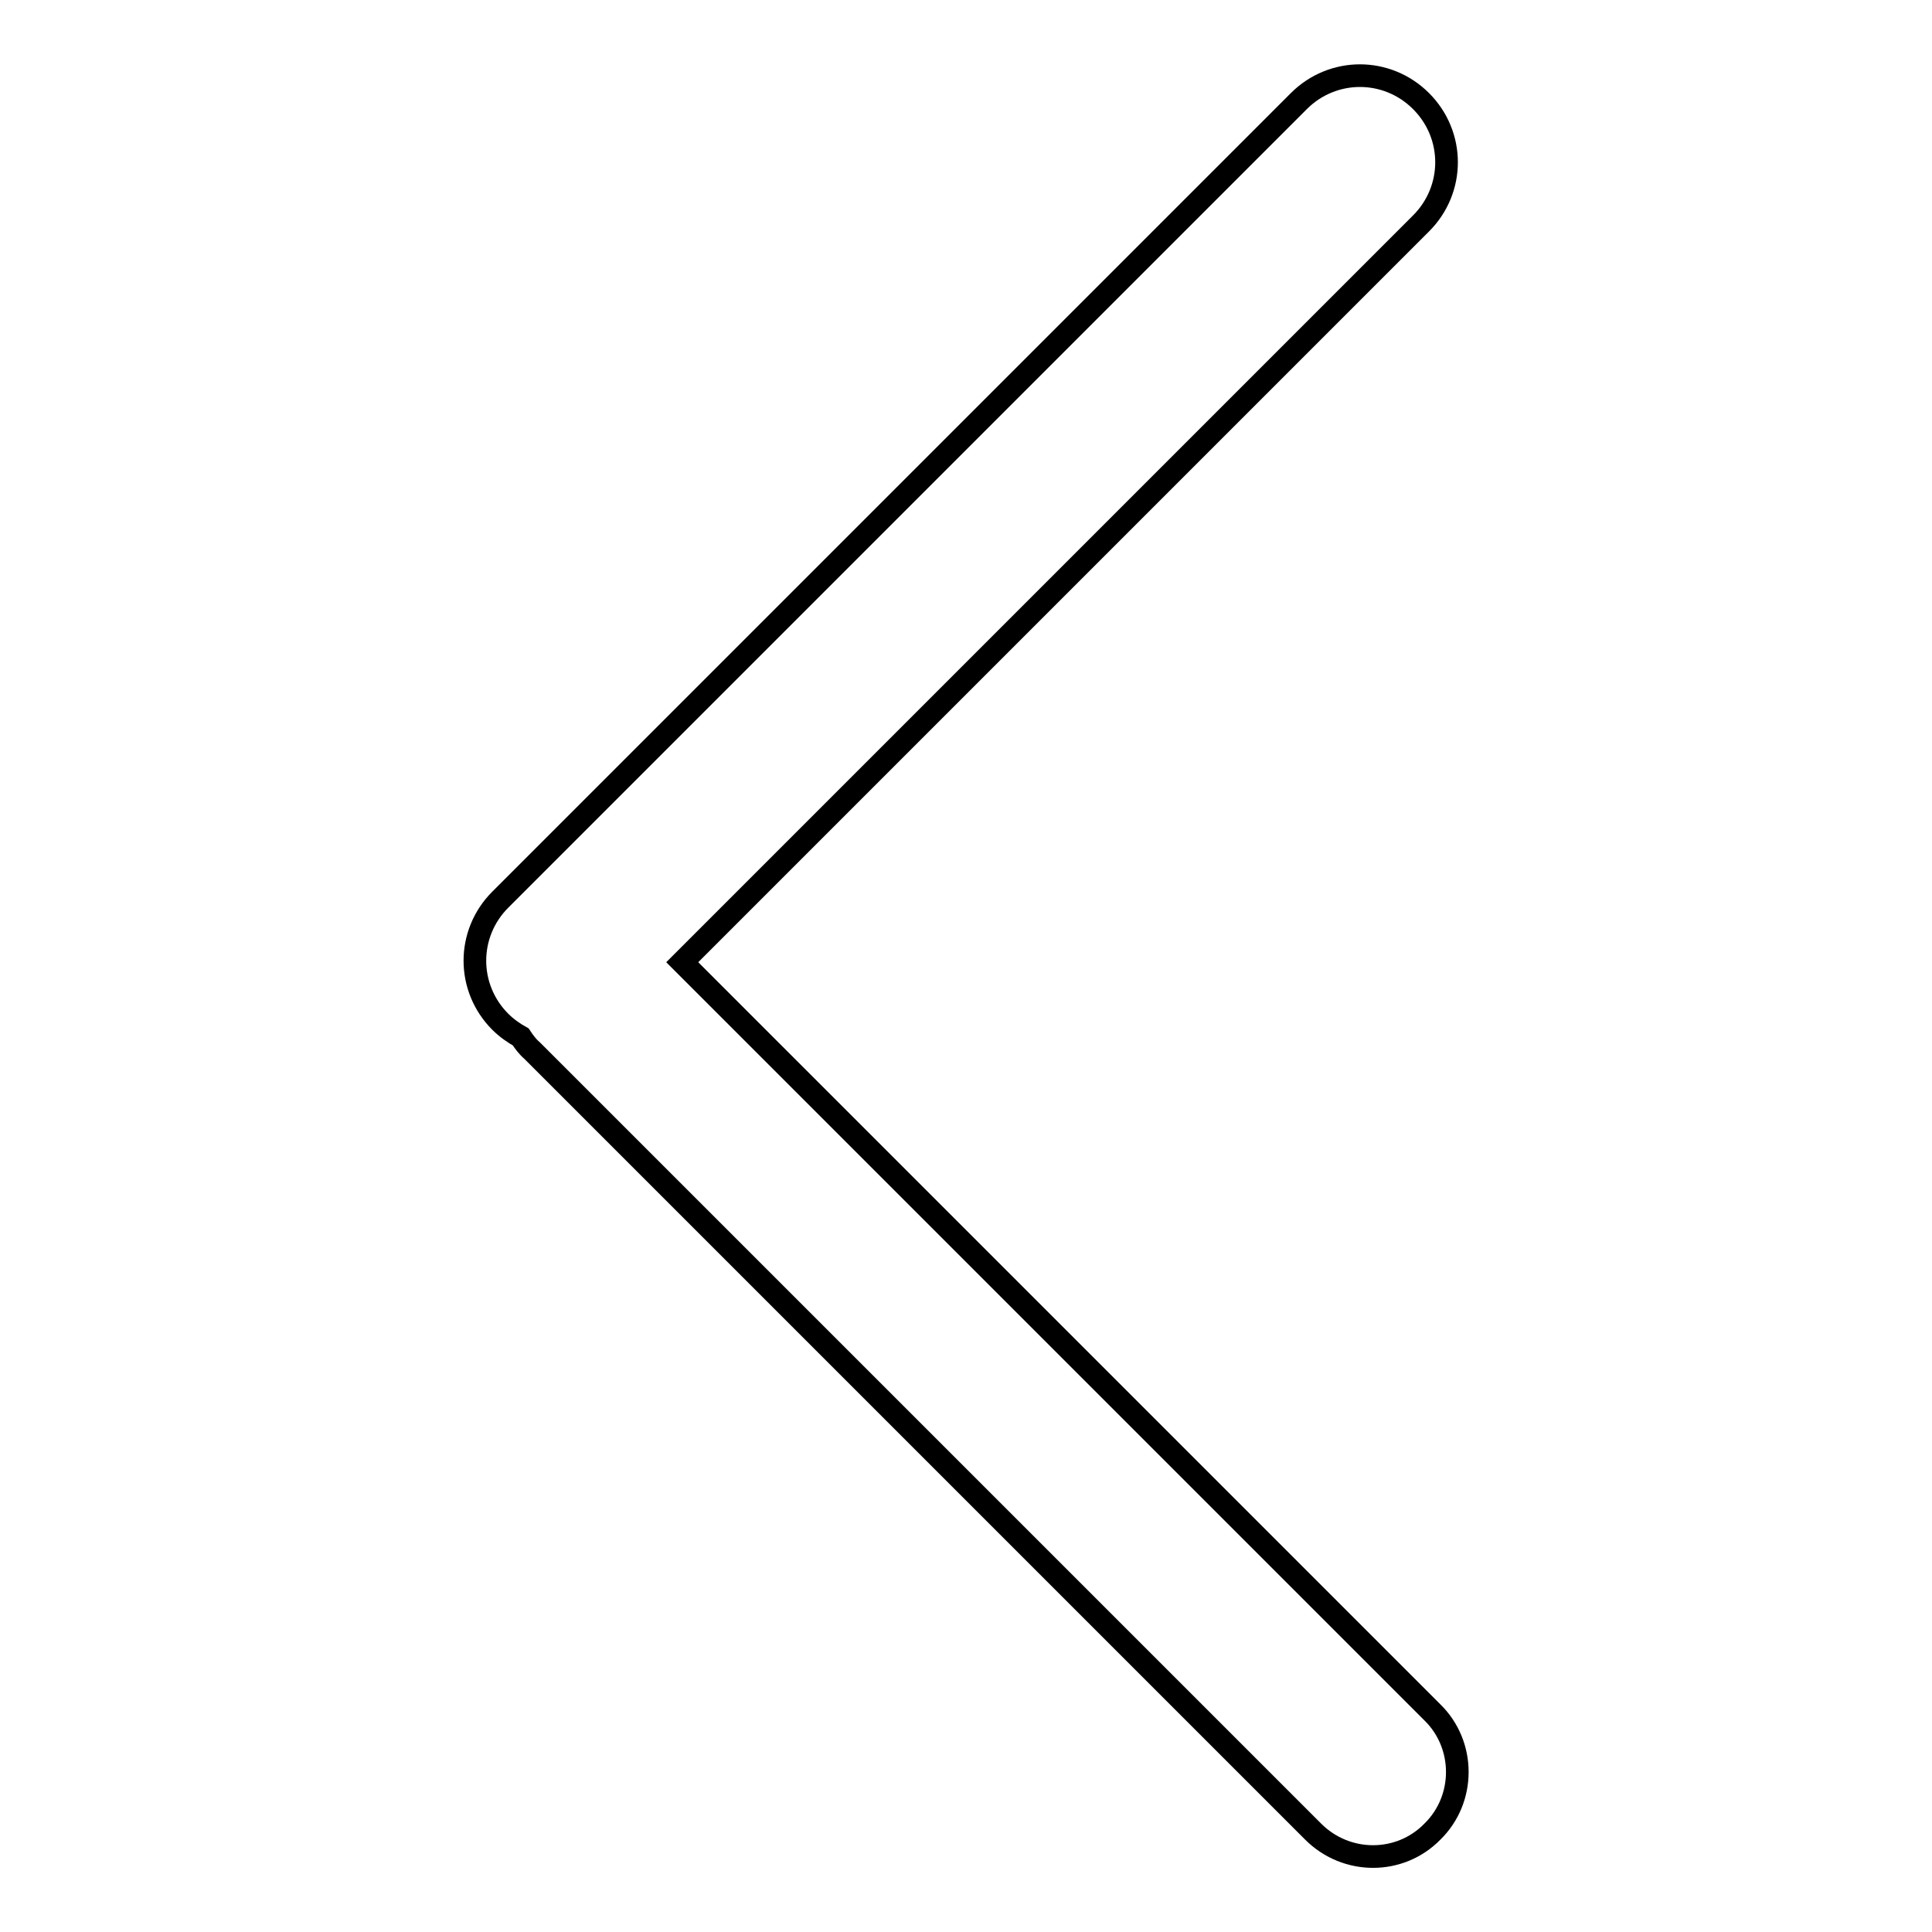 <?xml version="1.0" encoding="utf-8"?>
<!-- Svg Vector Icons : http://www.onlinewebfonts.com/icon -->
<!DOCTYPE svg PUBLIC "-//W3C//DTD SVG 1.1//EN" "http://www.w3.org/Graphics/SVG/1.1/DTD/svg11.dtd">
<svg version="1.1" xmlns="http://www.w3.org/2000/svg" xmlns:xlink="http://www.w3.org/1999/xlink" x="0px" y="0px" viewBox="0 0 256 256" enable-background="new 0 0 256 256" xml:space="preserve">
<g><g><path stroke-width="3" fill-opacity="0" stroke="#000000"  d="M189.8,226.9l-99.4-99.4l97.9-97.9c4.5-4.5,4.5-11.7,0-16.2c-4.5-4.5-11.7-4.5-16.2,0L66.3,119.2c-4.5,4.5-4.5,11.7,0,16.2c0.8,0.8,1.8,1.5,2.7,2c0.4,0.6,0.9,1.3,1.5,1.8l103.5,103.5c4.4,4.4,11.5,4.4,15.8,0C194.2,238.4,194.2,231.2,189.8,226.9z"/></g></g>
</svg>
